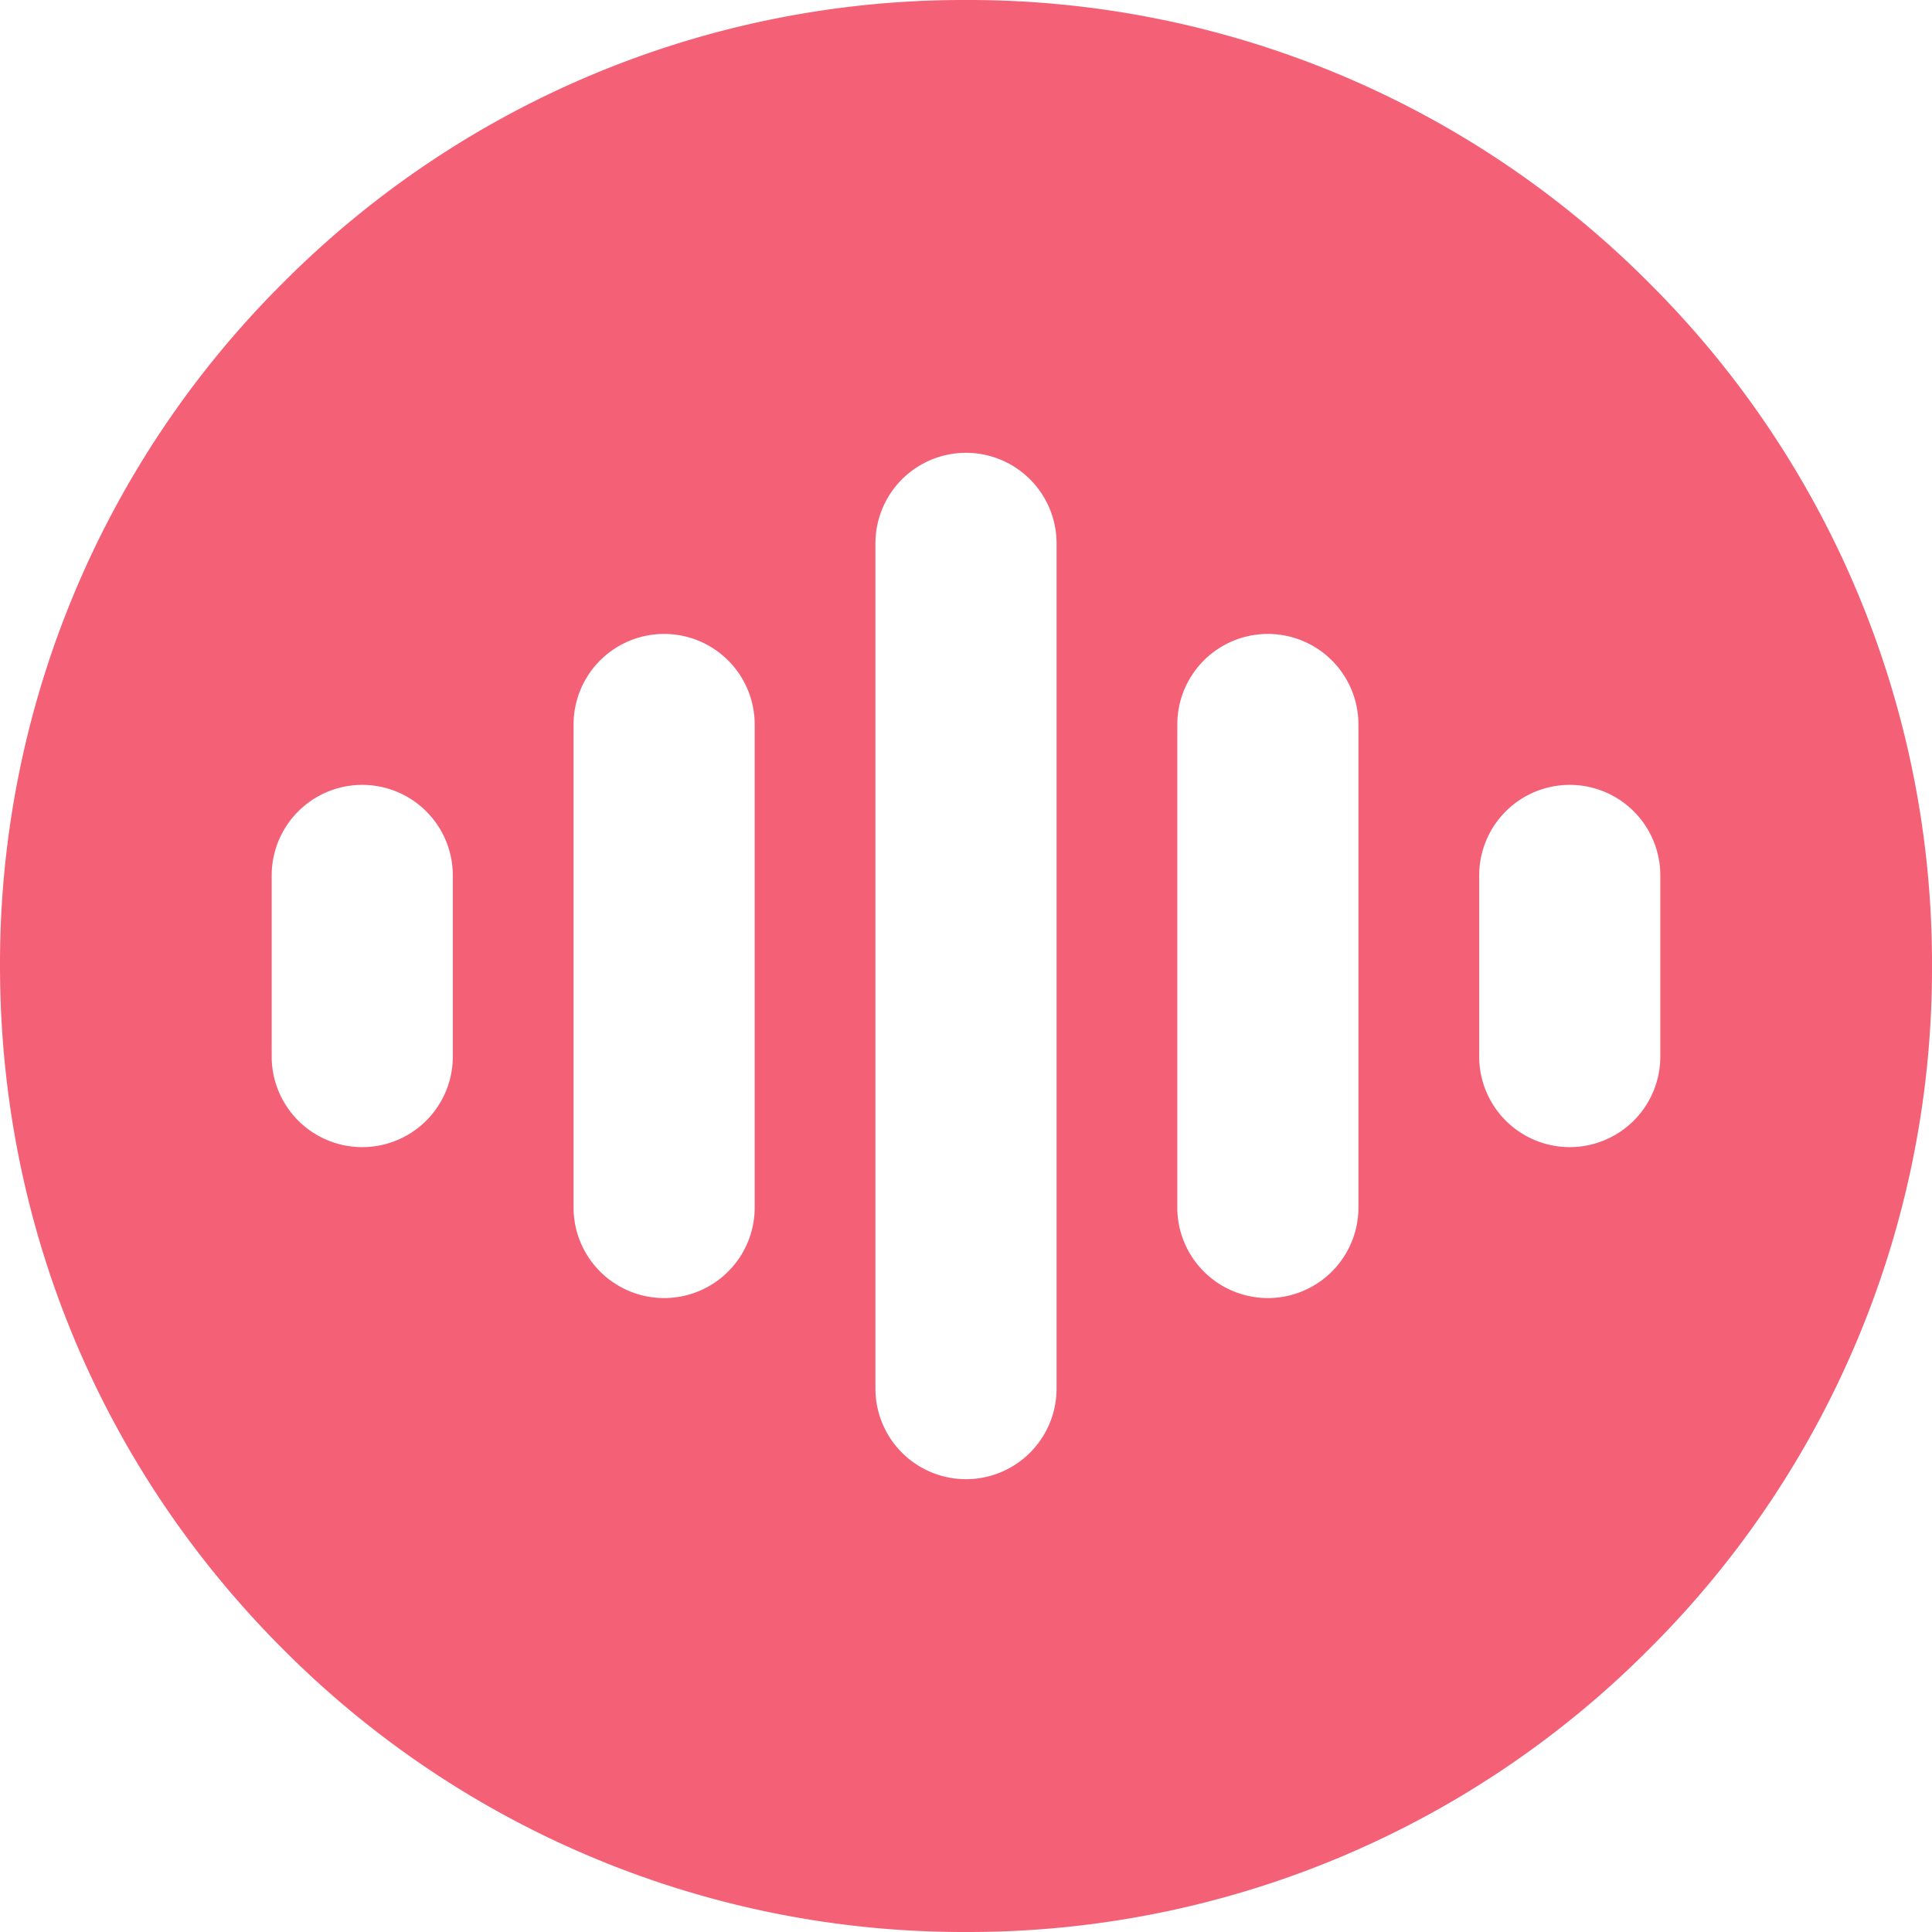 <svg xmlns="http://www.w3.org/2000/svg" width="16" height="16" fill="none" viewBox="0 0 16 16"><g clip-path="url(#a)"><path fill="#F46177" d="M13.657 2.343A7.948 7.948 0 0 0 8 0a7.948 7.948 0 0 0-5.657 2.343A7.948 7.948 0 0 0 0 8c0 2.137.832 4.146 2.343 5.657A7.948 7.948 0 0 0 8 16a7.948 7.948 0 0 0 5.657-2.343A7.948 7.948 0 0 0 16 8a7.948 7.948 0 0 0-2.343-5.657zM3.75 8.75a.75.75 0 1 1-1.5 0v-1.5a.75.75 0 1 1 1.5 0v1.5zM6.25 10a.75.75 0 0 1-1.5 0V6a.75.75 0 1 1 1.5 0v4zm2.5 1.5a.75.75 0 0 1-1.5 0v-7a.75.75 0 1 1 1.5 0v7zm2.5-1.5a.75.75 0 0 1-1.5 0V6a.75.75 0 0 1 1.5 0v4zM13 9.5a.75.75 0 0 1-.75-.75v-1.5a.75.75 0 0 1 1.5 0v1.5a.75.75 0 0 1-.75.75z"/></g><defs><clipPath id="a"><path fill="#fff" d="M0 0h16v16H0z"/></clipPath></defs></svg>